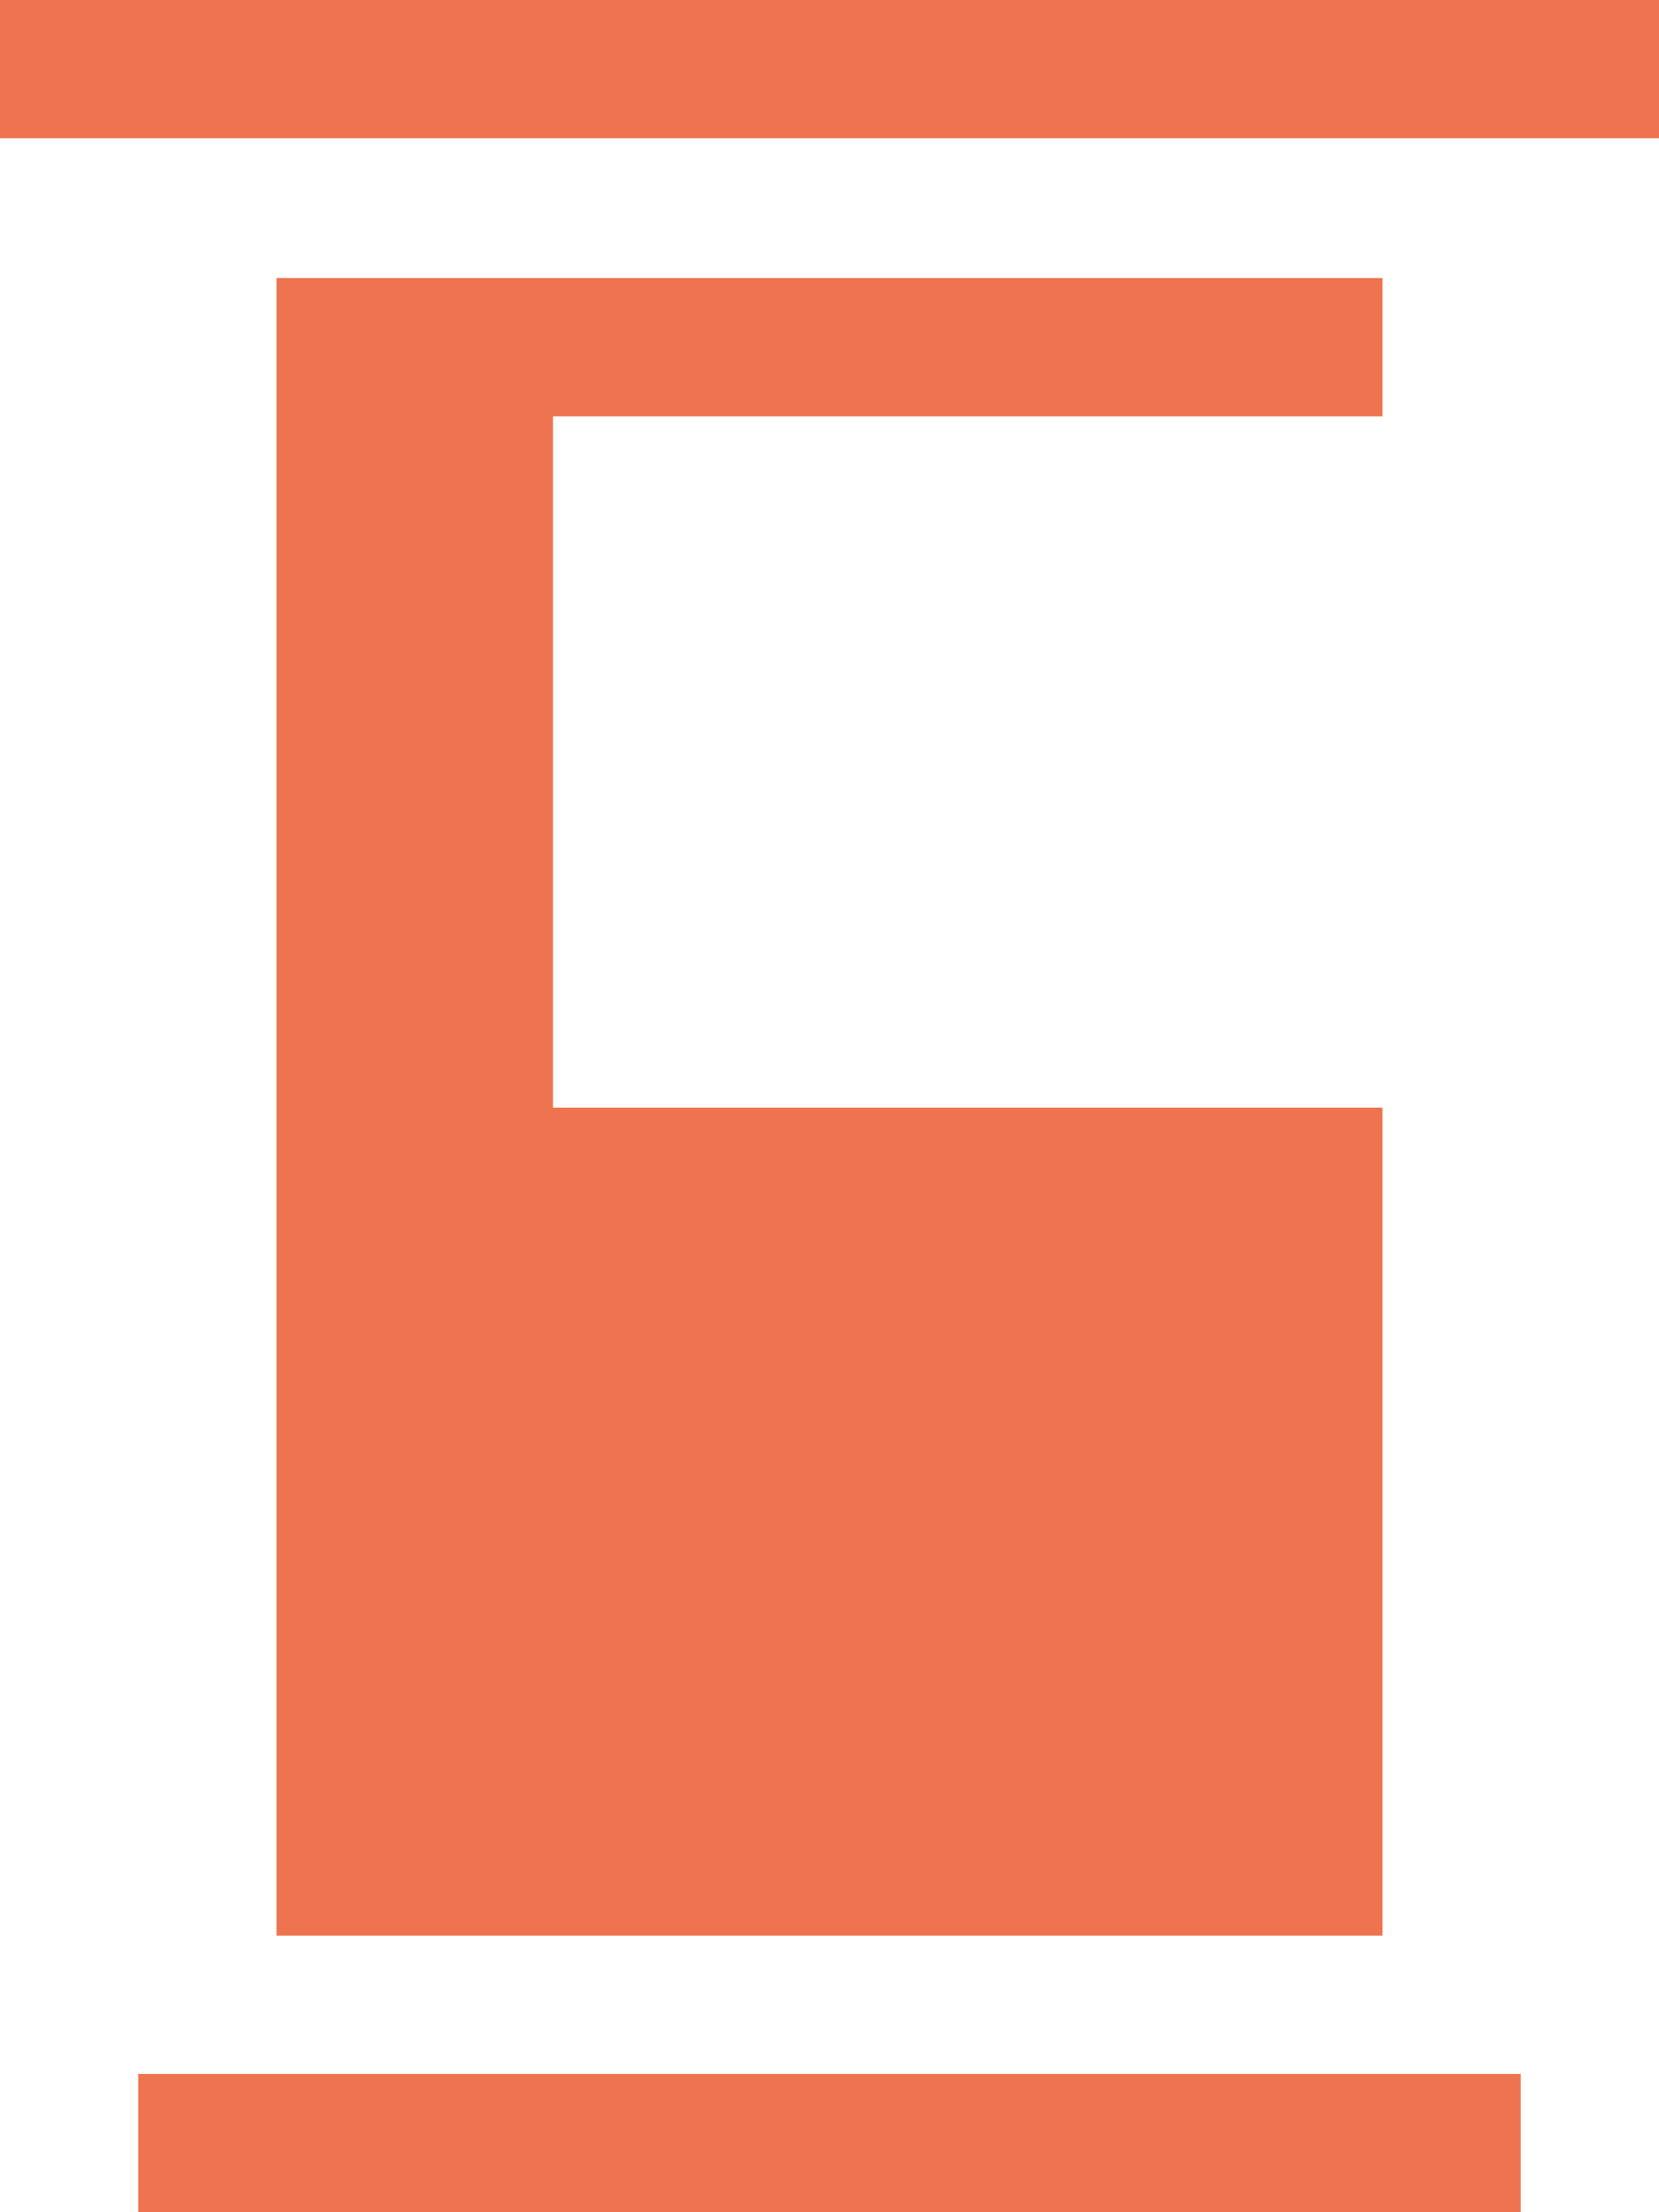 <svg xmlns="http://www.w3.org/2000/svg" width="12" height="16" viewBox="0 0 12 16"><path fill="#EE744F" fill-rule="evenodd" d="M11,15 L11,16 L1,16 L1,15 L11,15 Z M10,2.011 L10,3.011 L4,3.011 L4,8.011 L10,8.011 L10,14 L2,14 L2,2.011 L10,2.011 Z M12,0 L12,1 L0,1 L0,0 L12,0 Z"/></svg>